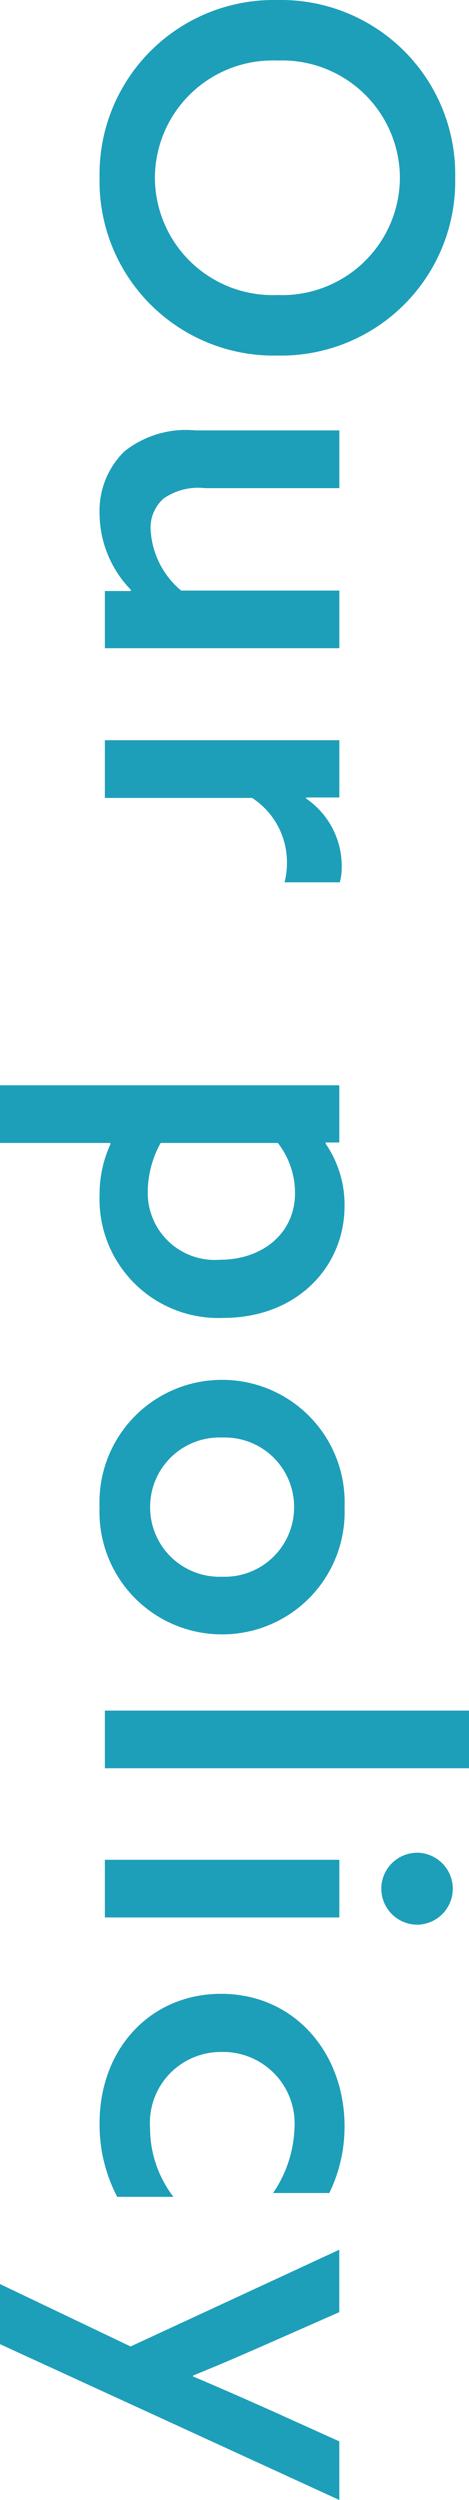 <svg xmlns="http://www.w3.org/2000/svg" width="26.568" height="141.615" viewBox="0 0 26.568 141.615"><path d="M11.07-2.835A6.674,6.674,0,0,1,4.428-9.774a6.674,6.674,0,0,1,6.642-6.939,6.674,6.674,0,0,1,6.642,6.939A6.674,6.674,0,0,1,11.07-2.835ZM11.07.3A9.871,9.871,0,0,0,21.141-9.774,9.871,9.871,0,0,0,11.07-19.845,9.871,9.871,0,0,0,1-9.774,9.871,9.871,0,0,0,11.07.3ZM34.479-1.458V0h3.24V-13.284H34.452V-4.32A4.831,4.831,0,0,1,31-2.592a2.2,2.2,0,0,1-1.755-.729,3.419,3.419,0,0,1-.594-2.349v-7.614H25.38V-5.13a5.6,5.6,0,0,0,1.188,4.023A4.711,4.711,0,0,0,30.1.3a6.255,6.255,0,0,0,4.32-1.782ZM42.93,0H46.2V-8.343a4.347,4.347,0,0,1,3.7-1.971,4.21,4.21,0,0,1,1.08.135v-3.132a3.354,3.354,0,0,0-.891-.108,4.645,4.645,0,0,0-3.861,2.025l-.054-.027v-1.863H42.93ZM65.745-.3,65.8-.324A6.774,6.774,0,0,0,68.715.3a6.728,6.728,0,0,0,6.939-7.02c0-4.131-2.862-6.858-6.345-6.858a6.114,6.114,0,0,0-3.537,1.08l-.054-.027v-.756h-3.24V5.94h3.267Zm0-2.862V-9.8a4.619,4.619,0,0,1,2.835-.972c2.322,0,3.78,1.89,3.78,4.239A3.8,3.8,0,0,1,68.5-2.43,5.822,5.822,0,0,1,65.745-3.159ZM82.431-6.642a3.928,3.928,0,0,1,3.942-4.077,3.928,3.928,0,0,1,3.942,4.077,3.928,3.928,0,0,1-3.942,4.077A3.928,3.928,0,0,1,82.431-6.642Zm-3.267,0A6.934,6.934,0,0,0,86.373.3a6.934,6.934,0,0,0,7.209-6.939,6.934,6.934,0,0,0-7.209-6.939A6.934,6.934,0,0,0,79.164-6.642ZM97.9,0h3.267V-20.628H97.9Zm8.451,0h3.267V-13.284h-3.267Zm-.4-17.685a2.04,2.04,0,0,0,2.025,2.025,2.046,2.046,0,0,0,2.052-2.025A2.04,2.04,0,0,0,108-19.71,2.046,2.046,0,0,0,105.948-17.685Zm19.494,13.8a6.378,6.378,0,0,1-3.888,1.323,4.018,4.018,0,0,1-4.32-4.05,4.05,4.05,0,0,1,4.266-4.131,6.943,6.943,0,0,1,3.726,1.215v-3.186a8.576,8.576,0,0,0-3.78-.864c-4.158,0-7.506,2.835-7.506,6.993,0,3.969,3.078,6.885,7.344,6.885a8.833,8.833,0,0,0,4.158-1Zm8.343,9.828,8.829-19.224h-3.321L137.565-9.45c-.648,1.458-1.323,2.97-1.944,4.455h-.054C135-6.4,134.46-7.641,133.785-9.18l-1.809-4.1h-3.537L133.92-1.458l-3.537,7.4Z" transform="translate(5.94 -0.999) rotate(90)" fill="#1d9fb9"/></svg>